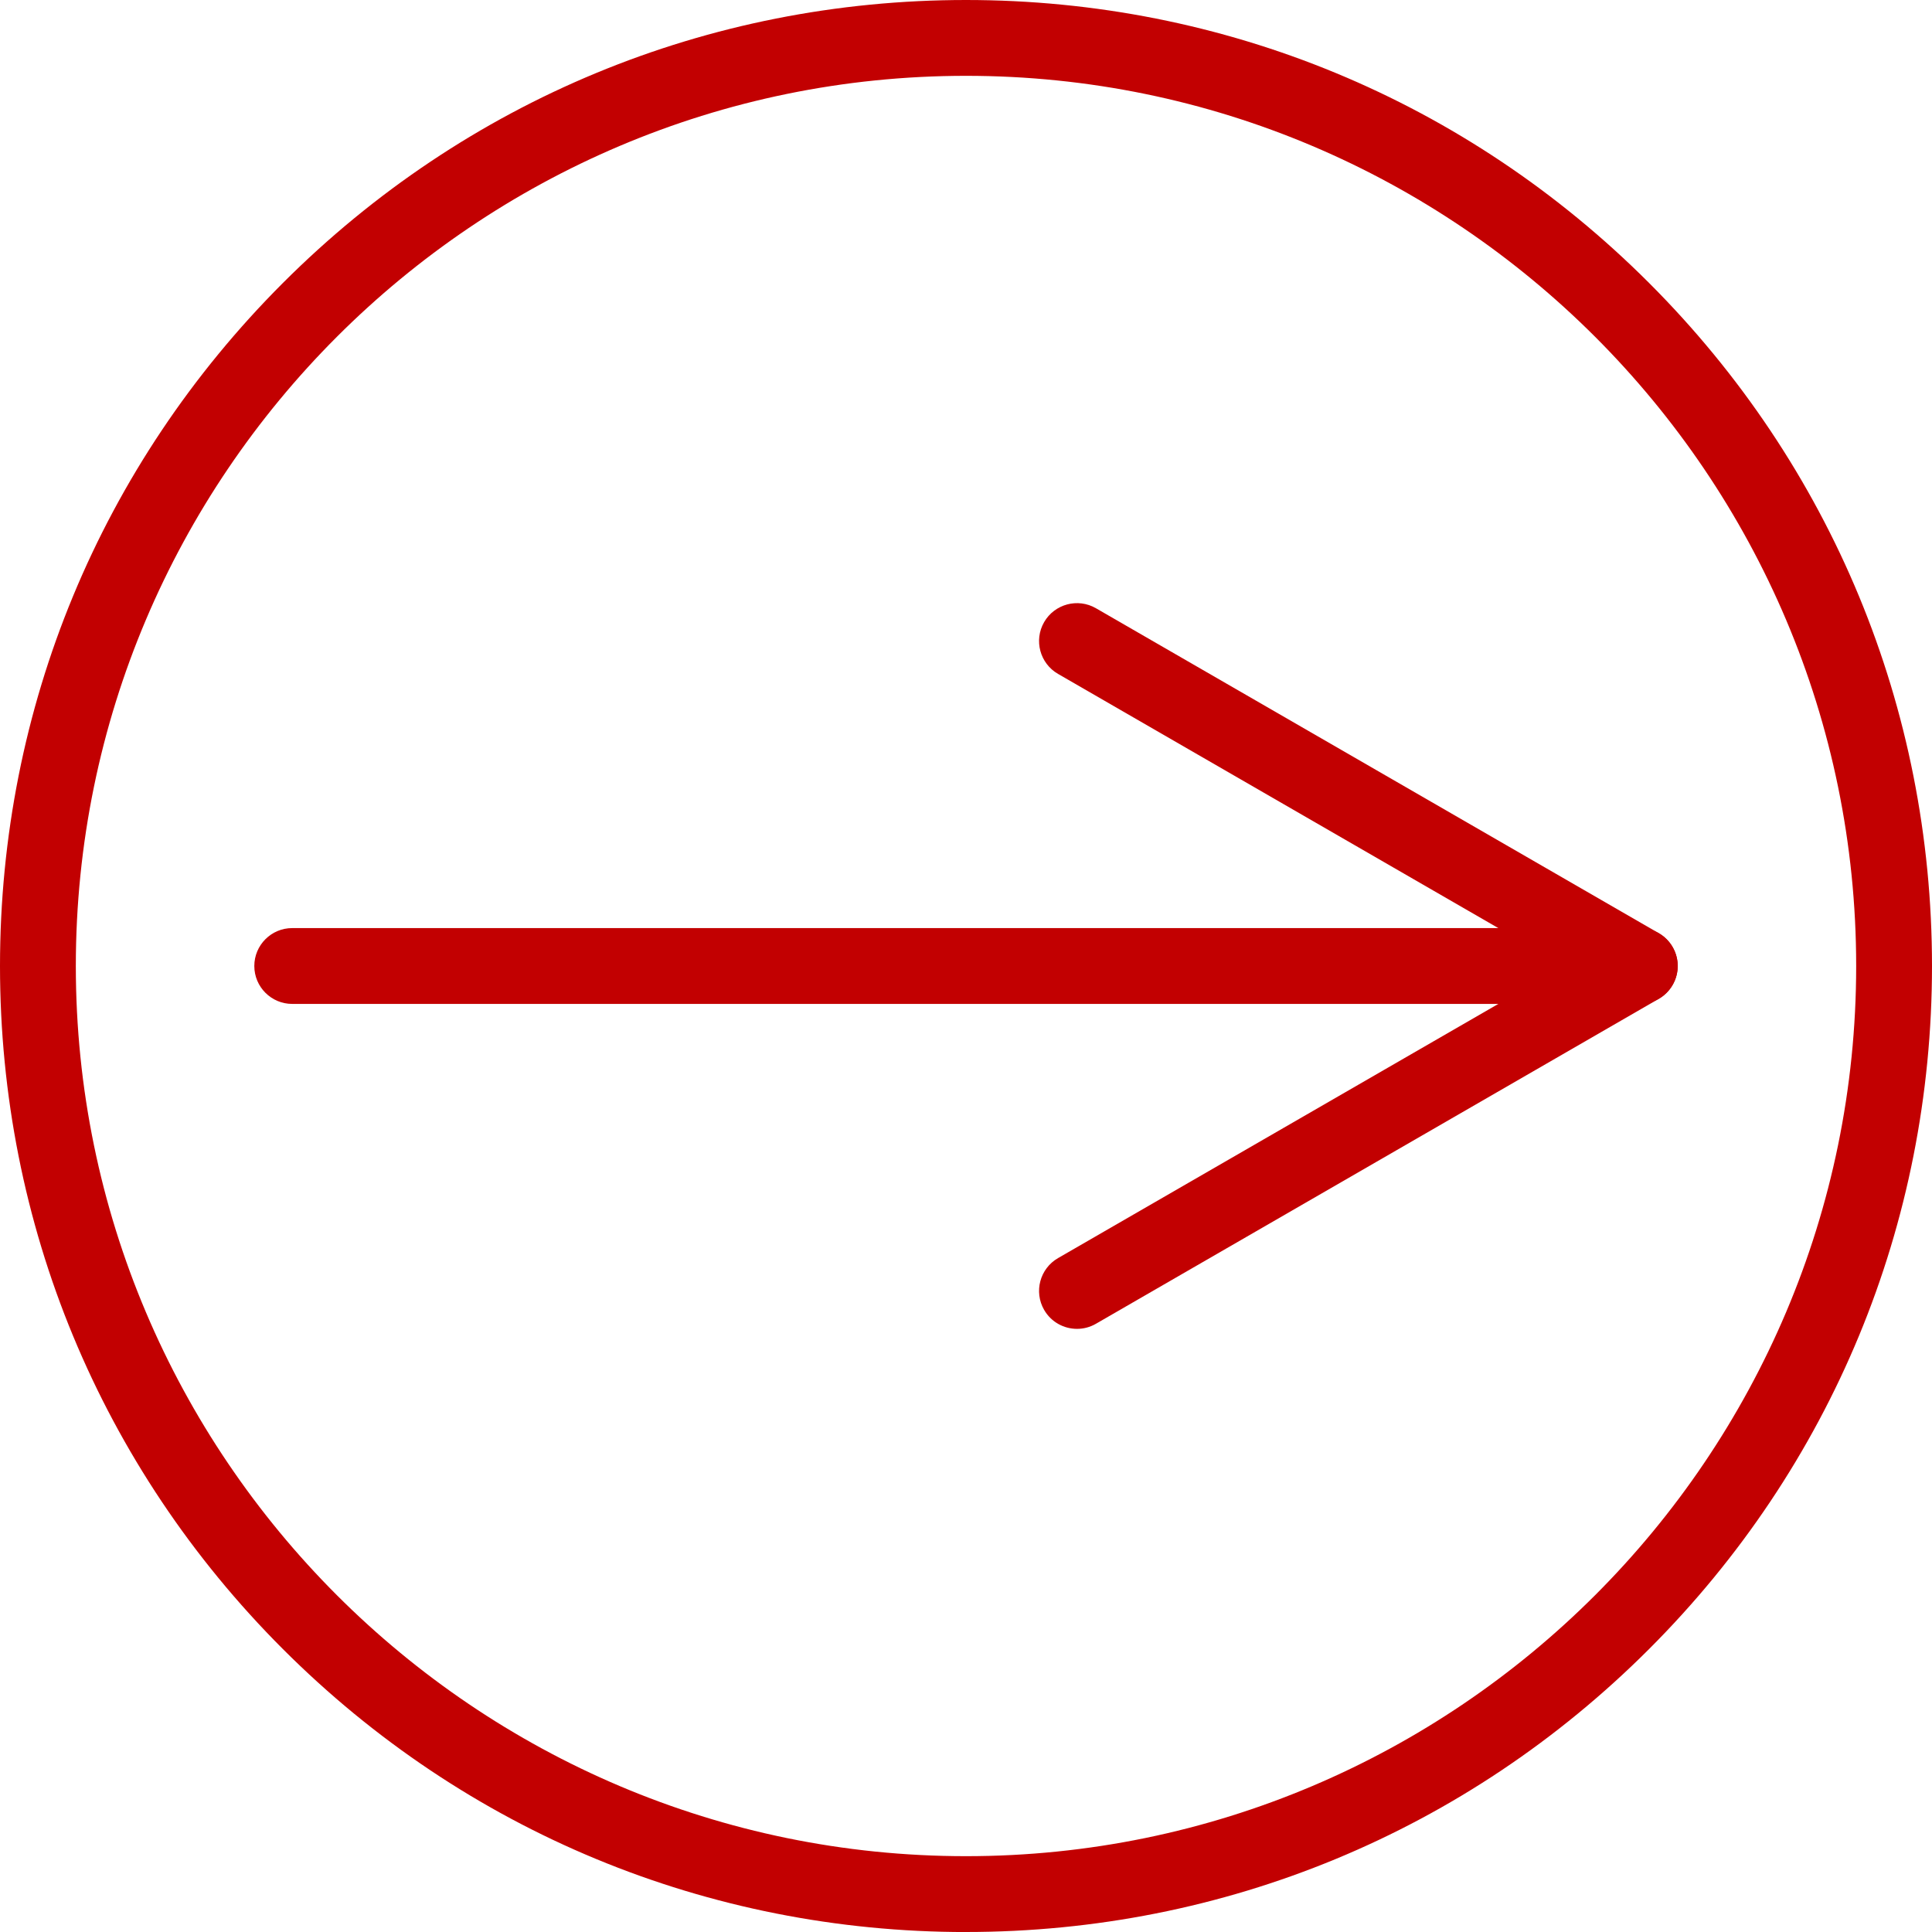 <?xml version="1.0" encoding="UTF-8" standalone="no"?><svg xmlns="http://www.w3.org/2000/svg" xmlns:xlink="http://www.w3.org/1999/xlink" data-name="Layer 2" fill="#000000" height="509.6" preserveAspectRatio="xMidYMid meet" version="1" viewBox="0.0 0.0 509.6 509.6" width="509.6" zoomAndPan="magnify"><g data-name="Layer 1"><g fill="#c20001"><g id="change1_2"><path d="m284.08,350.51c-3.46,0-6.82-1.79-8.67-5-2.76-4.78-1.12-10.9,3.66-13.66l133.46-77.05-133.46-77.05c-4.78-2.76-6.42-8.88-3.66-13.66,2.76-4.78,8.88-6.42,13.66-3.66l148.46,85.71c3.09,1.79,5,5.09,5,8.66s-1.91,6.87-5,8.66l-148.46,85.71c-1.57.91-3.29,1.34-4.99,1.34Z"/><path d="m432.53,264.8H77.08c-5.52,0-10-4.48-10-10s4.48-10,10-10h355.45c5.52,0,10,4.48,10,10s-4.48,10-10,10Z"/></g><g id="change1_1"><path d="m254.8,509.61c-68.06,0-132.05-26.5-180.17-74.63S0,322.86,0,254.8,26.5,122.76,74.63,74.63C122.76,26.5,186.74,0,254.8,0s132.05,26.5,180.17,74.63c48.13,48.13,74.63,112.11,74.63,180.17s-26.5,132.05-74.63,180.17c-48.13,48.13-112.11,74.63-180.17,74.63Zm0-489.61C125.33,20,20,125.33,20,254.8s105.33,234.8,234.8,234.8,234.8-105.33,234.8-234.8S384.27,20,254.8,20Z"/></g></g></g></svg>